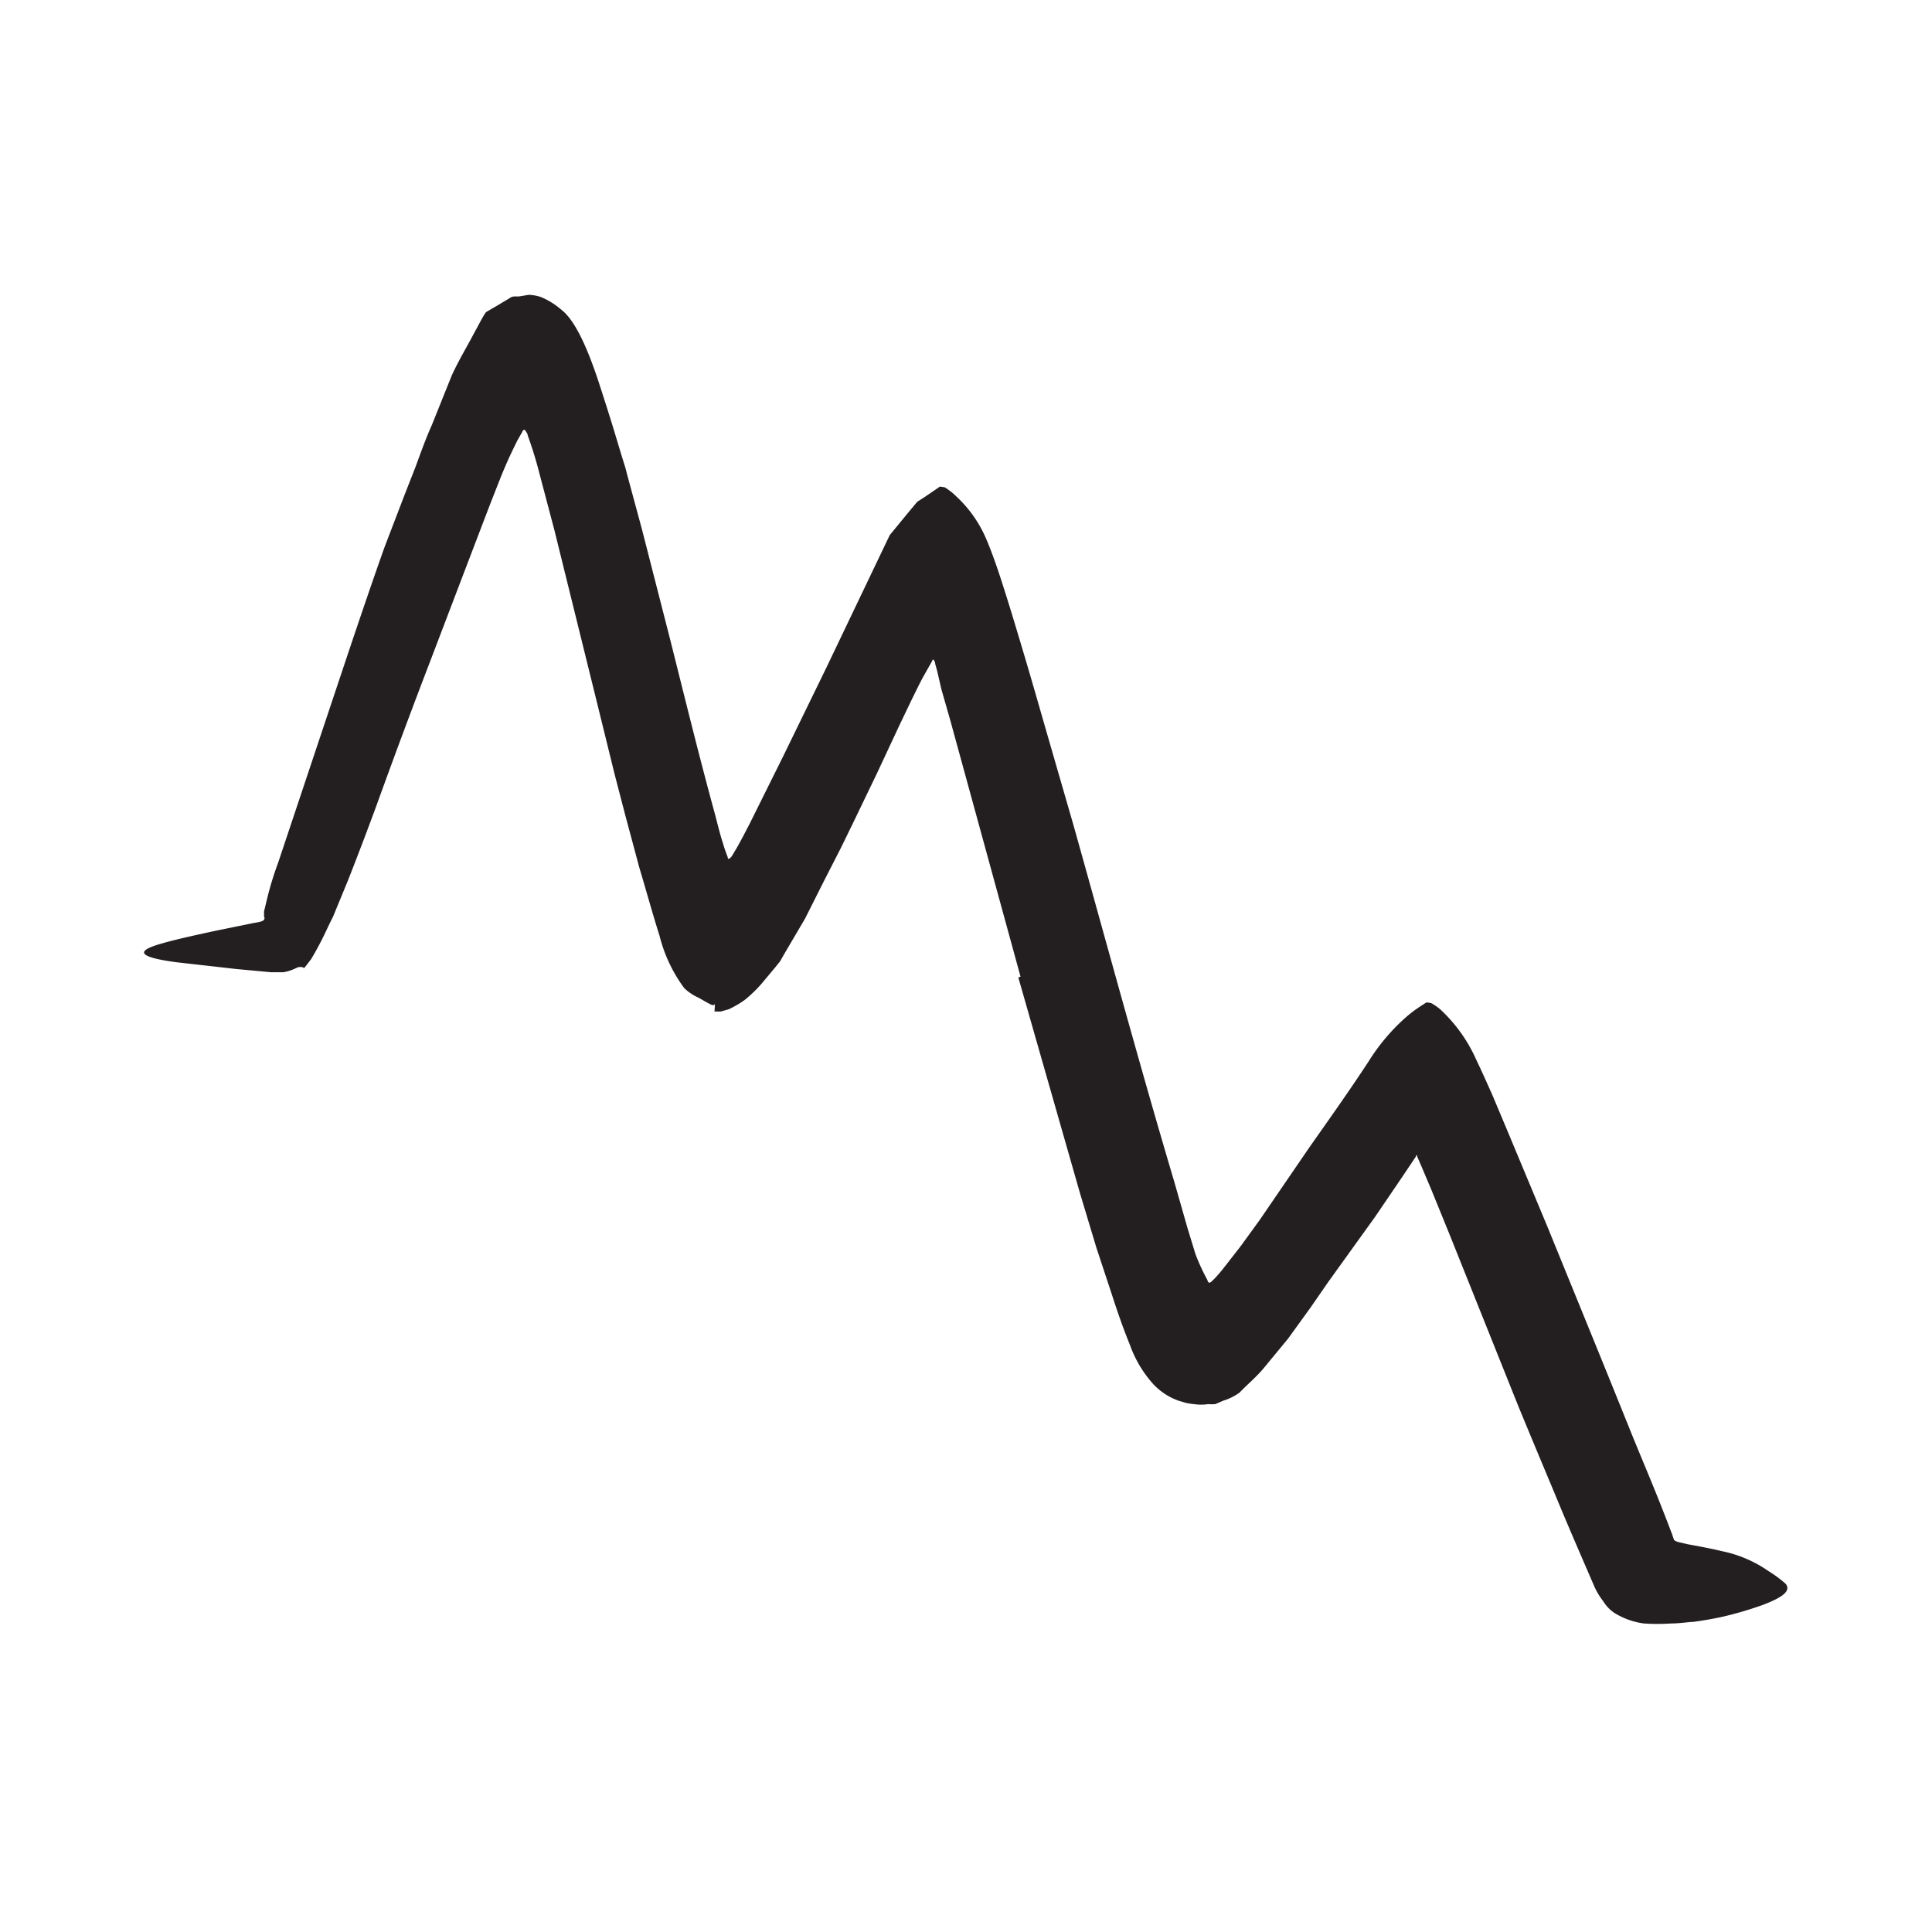 <svg xmlns="http://www.w3.org/2000/svg" width="96" height="96" viewBox="0 0 96 96"><defs><style>.cls-1{fill:#231f20;}</style></defs><title>scribble final version</title><g id="Layer_1" data-name="Layer 1"><path class="cls-1" d="M50.71,48.53l-3.5-12.77-.43-1.5L46.72,34l-.15-.65-.1-.36c0-.11-.11-.32-.15-.15l-.31.55c-.12.21-.18.31-.4.75l-.32.65L44.71,36l-1.15,2.46-1.18,2.45-.6,1.23-.87,1.7L40,45.65l-1,1.7-.24.42-.25.31-.51.61a6.57,6.57,0,0,1-1,1,5,5,0,0,1-.79.46l-.39.11a1.79,1.79,0,0,1-.23,0h-.09c0,.07.05-.6,0-.32h0l-.12,0c-.24-.11-.43-.23-.66-.36A2.51,2.51,0,0,1,34,49.1a7.39,7.39,0,0,1-1.23-2.61c-.35-1.1-.66-2.24-1-3.37l-.7-2.61-.52-2-1-4.06-2-8.1-.74-2.8a19.88,19.88,0,0,0-.59-1.92c0-.08-.07-.16-.12-.24s-.13,0-.16.09l-.24.42c-.14.29-.29.59-.43.9s-.27.62-.4.94l-.48,1.22c-1,2.61-2,5.24-3,7.86Q20,36.44,18.68,40.1c-.45,1.22-.91,2.43-1.39,3.65l-.75,1.82c-.33.63-.48,1.08-1.08,2.09l-.34.44,0,0h0L15,48.05h0l-.05,0-.11,0-.23.1a2.18,2.18,0,0,1-.53.16c-.21,0-.41,0-.61,0l-1.73-.16-3-.34c-1.92-.26-2-.56-.73-.92.61-.18,1.54-.39,2.7-.64l1.91-.39c.45-.07.45-.11.5-.16a.13.13,0,0,0,0-.15l0-.06s0,0,0-.2l.19-.79a16.59,16.59,0,0,1,.52-1.66l3.48-10.42c.59-1.75,1.18-3.5,1.8-5.24l1-2.61.51-1.3c.1-.25.48-1.36.83-2.13l1-2.49c.36-.78.76-1.43,1.13-2.14.19-.33.38-.74.57-1l.58-.34.57-.34a.45.45,0,0,1,.26-.1l.23,0,.48-.08a2.15,2.15,0,0,1,.61.11,3.69,3.69,0,0,1,1,.62c.71.53,1.34,2,1.87,3.61.26.8.52,1.61.77,2.43l.37,1.23.19.61.09.35.73,2.7,1.38,5.39c.73,2.9,1.46,5.89,2.25,8.77.12.46.25,1,.39,1.42a7.19,7.19,0,0,0,.24.7c0,.2.18,0,.23-.09l.19-.32c.24-.41.45-.83.67-1.25l1.65-3.32,2.15-4.41,3.16-6.61.92-1.12.45-.54.36-.23.72-.49c0-.06.22,0,.27,0a1.37,1.37,0,0,1,.2.13,2.64,2.64,0,0,1,.37.31A6.18,6.18,0,0,1,49,26.77c.46,1.07.86,2.39,1.25,3.64.91,3,1.21,4.08,1.7,5.78L53.34,41c1.66,5.91,3.26,11.84,5,17.69L59,61l.4,1.31A10.11,10.11,0,0,0,60,63.61s0,.11.11.13a.64.64,0,0,0,.13-.1,2.83,2.83,0,0,0,.24-.25c.15-.16.29-.34.43-.52l.74-.95.95-1.31L65.07,57c1-1.42,2-2.83,2.93-4.25a9.94,9.94,0,0,1,1.8-2.15,6.28,6.28,0,0,1,.83-.63l.2-.13c.06-.06.21,0,.28,0a2.83,2.83,0,0,1,.44.3,7.63,7.63,0,0,1,1.81,2.53c.27.56.53,1.15.79,1.73l.69,1.64L76.91,61c1.34,3.29,2.68,6.56,4,9.84.58,1.45,1.19,2.85,1.76,4.32.16.4.3.78.43,1.11a2,2,0,0,0,.09.26.67.67,0,0,0,.23.1l.43.1s.5.09.8.15.61.12.88.19a6.23,6.23,0,0,1,2.35,1,5.86,5.86,0,0,1,.85.63c.28.35-.15.68-1.2,1.07a18.1,18.1,0,0,1-2,.58c-.42.09-.88.17-1.39.24-.18,0-.71.08-1.11.08a10.19,10.19,0,0,1-1.34,0,3.7,3.7,0,0,1-1.48-.53,1.9,1.9,0,0,1-.55-.58,3.53,3.53,0,0,1-.43-.71c-.67-1.55-1.35-3.11-2-4.69-.59-1.41-1.18-2.82-1.77-4.25L72,61.27l-.88-2.16L70.65,58l-.23-.53,0-.06s-.05,0-.06,0a.08.08,0,0,0,0,0l0,.05-.67,1-1.36,2L66,63.7,65.1,65,64,66.52,62.78,68c-.39.46-.8.79-1.19,1.2a2.76,2.76,0,0,1-.81.4l-.39.17a2.33,2.33,0,0,1-.36,0,2.36,2.36,0,0,1-.7,0,3.24,3.24,0,0,1-.4-.06l-.34-.1a3.17,3.17,0,0,1-1.29-.84,5.83,5.83,0,0,1-1.15-1.93c-.33-.81-.63-1.67-.91-2.54L54.48,62l-.81-2.69L50.6,48.57Z"/></g></svg>